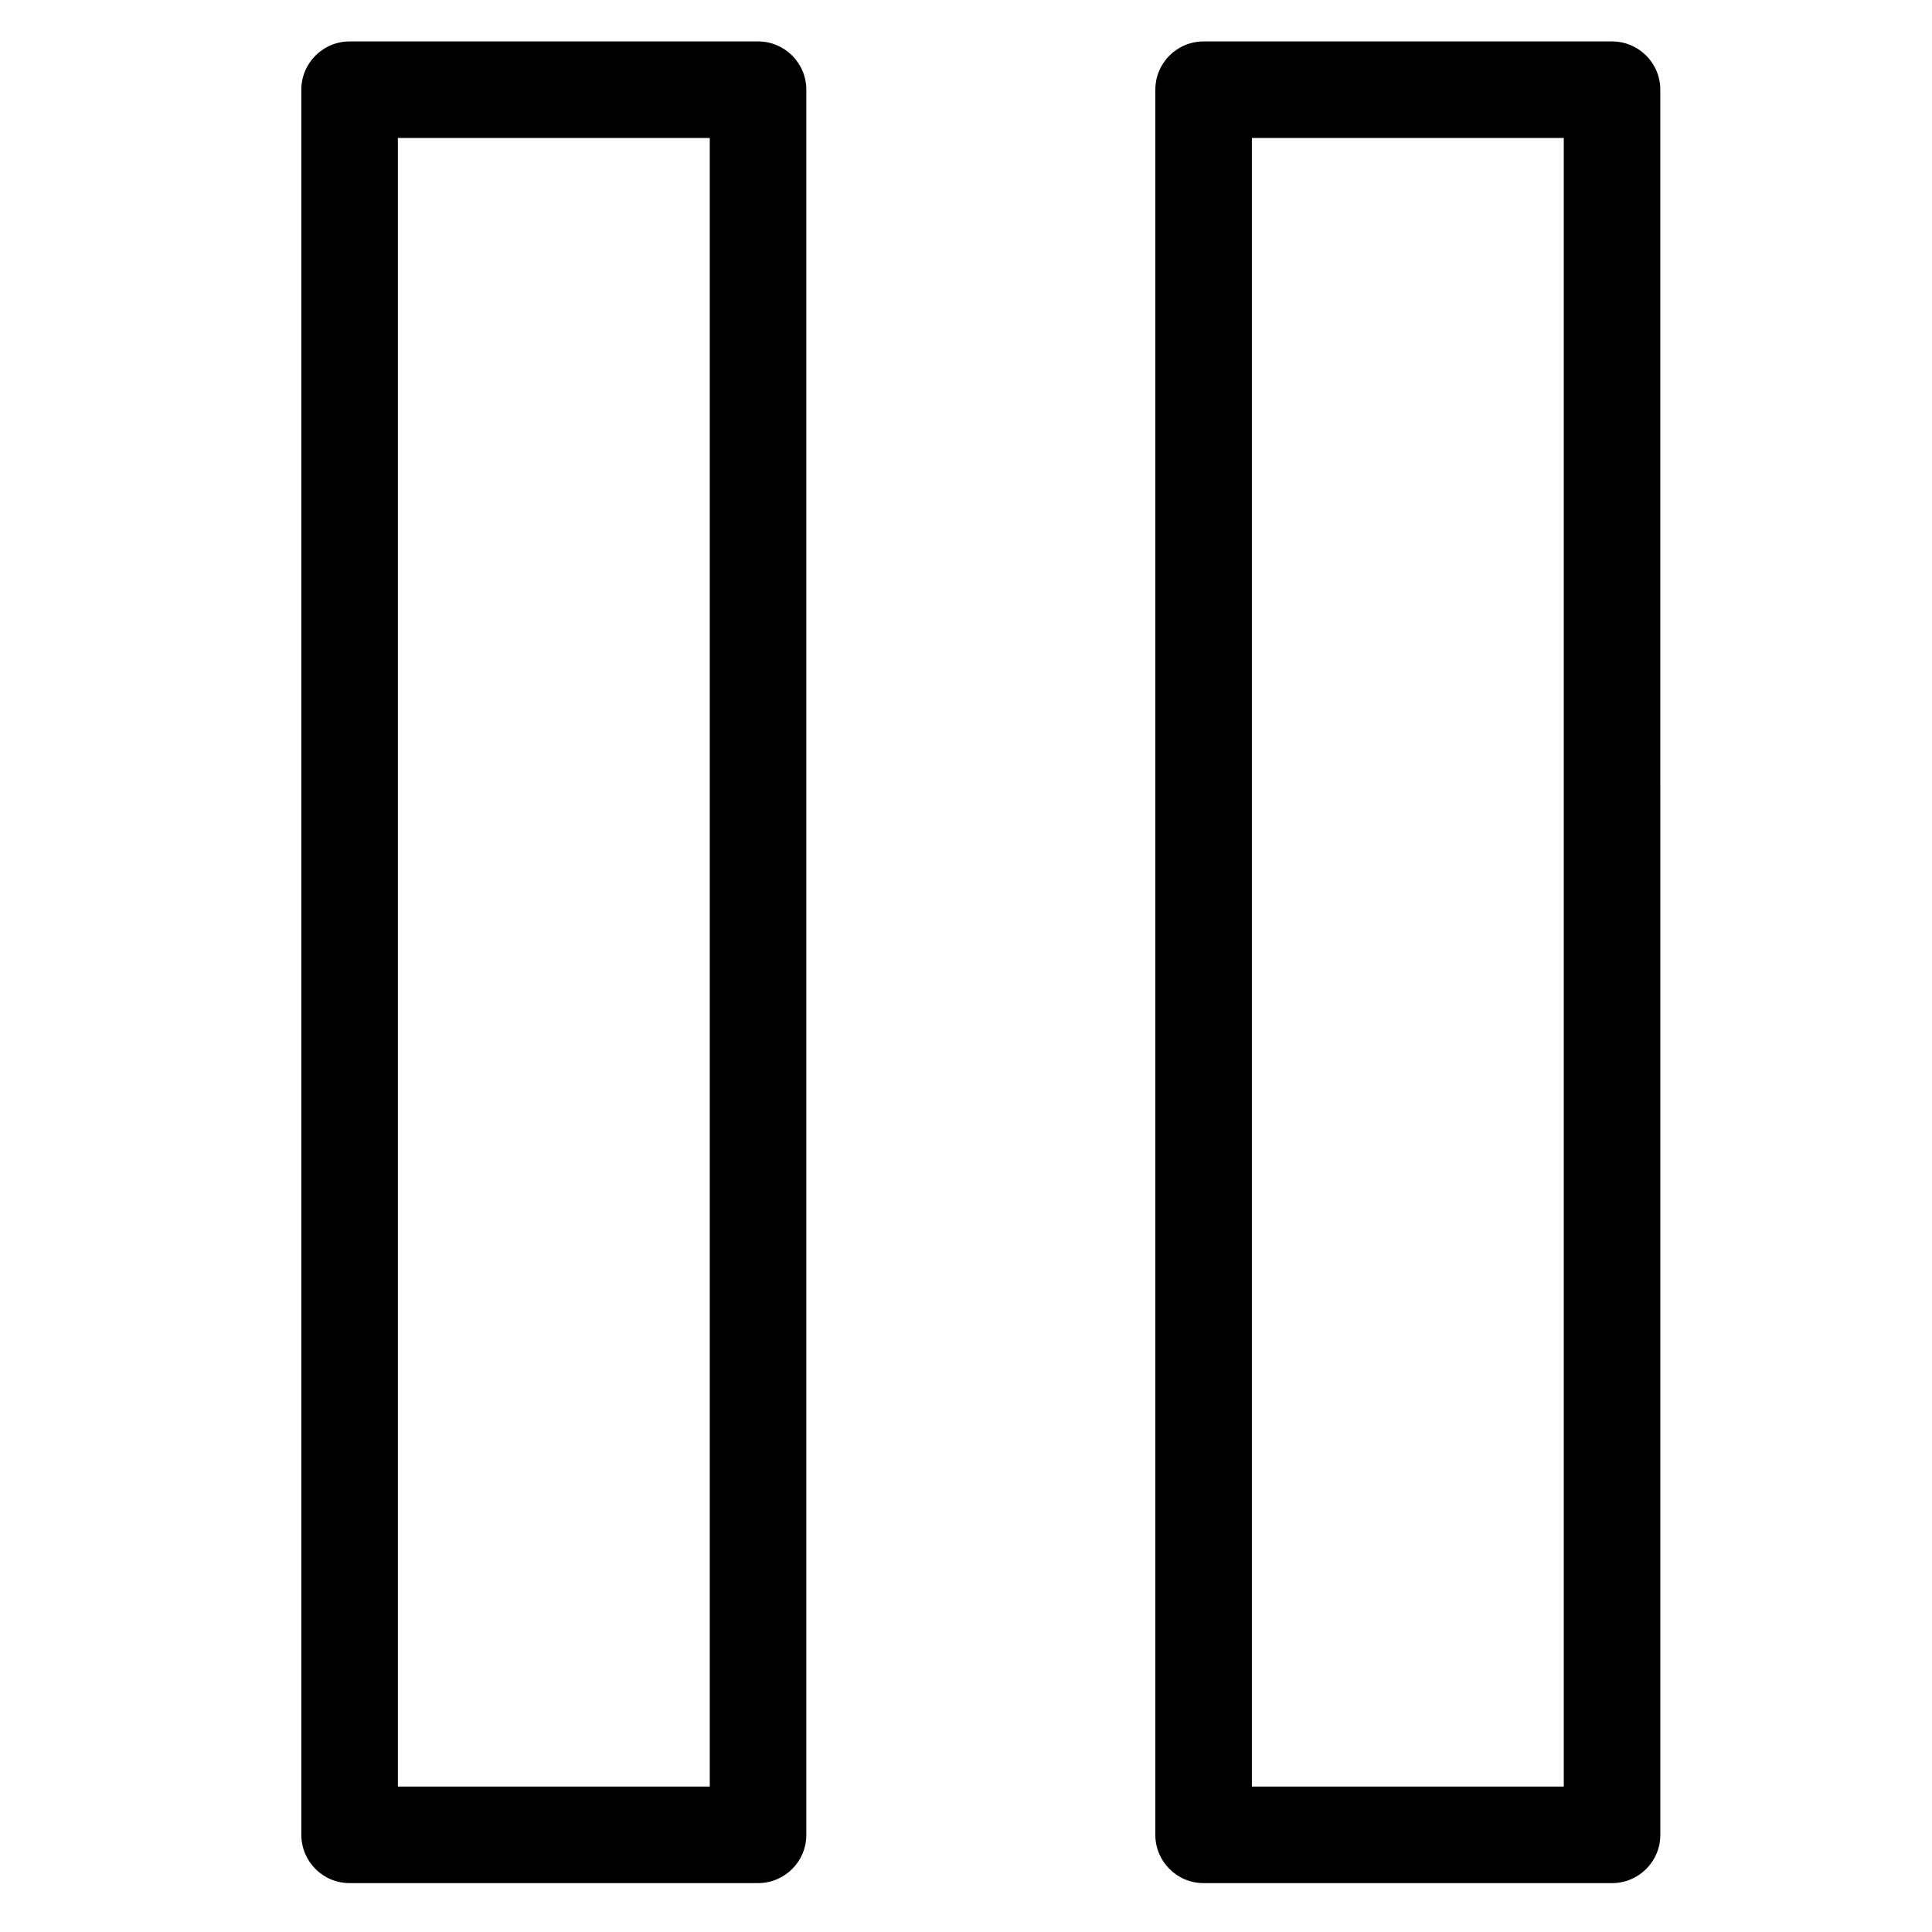 <?xml version="1.0" encoding="UTF-8"?>
<!-- Uploaded to: ICON Repo, www.svgrepo.com, Generator: ICON Repo Mixer Tools -->
<svg fill="#000000" width="800px" height="800px" version="1.1" viewBox="144 144 512 512" xmlns="http://www.w3.org/2000/svg">
 <g>
  <path d="m344.89 154.98h-108.24c-7.066 0-12.793 5.727-12.793 12.793v462.48c0 7.066 5.727 12.793 12.793 12.793h108.24c7.066 0 12.793-5.727 12.793-12.793v-462.48c0-7.066-5.727-12.793-12.793-12.793zm-12.793 462.48h-82.656v-436.9h82.656z"/>
  <path d="m571.21 154.98h-108.24c-7.066 0-12.793 5.727-12.793 12.793v462.48c0 7.066 5.727 12.793 12.793 12.793h108.24c7.066 0 12.793-5.727 12.793-12.793l-0.004-462.48c0-7.066-5.727-12.793-12.793-12.793zm-12.793 462.48h-82.656v-436.9h82.656z"/>
 </g>
</svg>